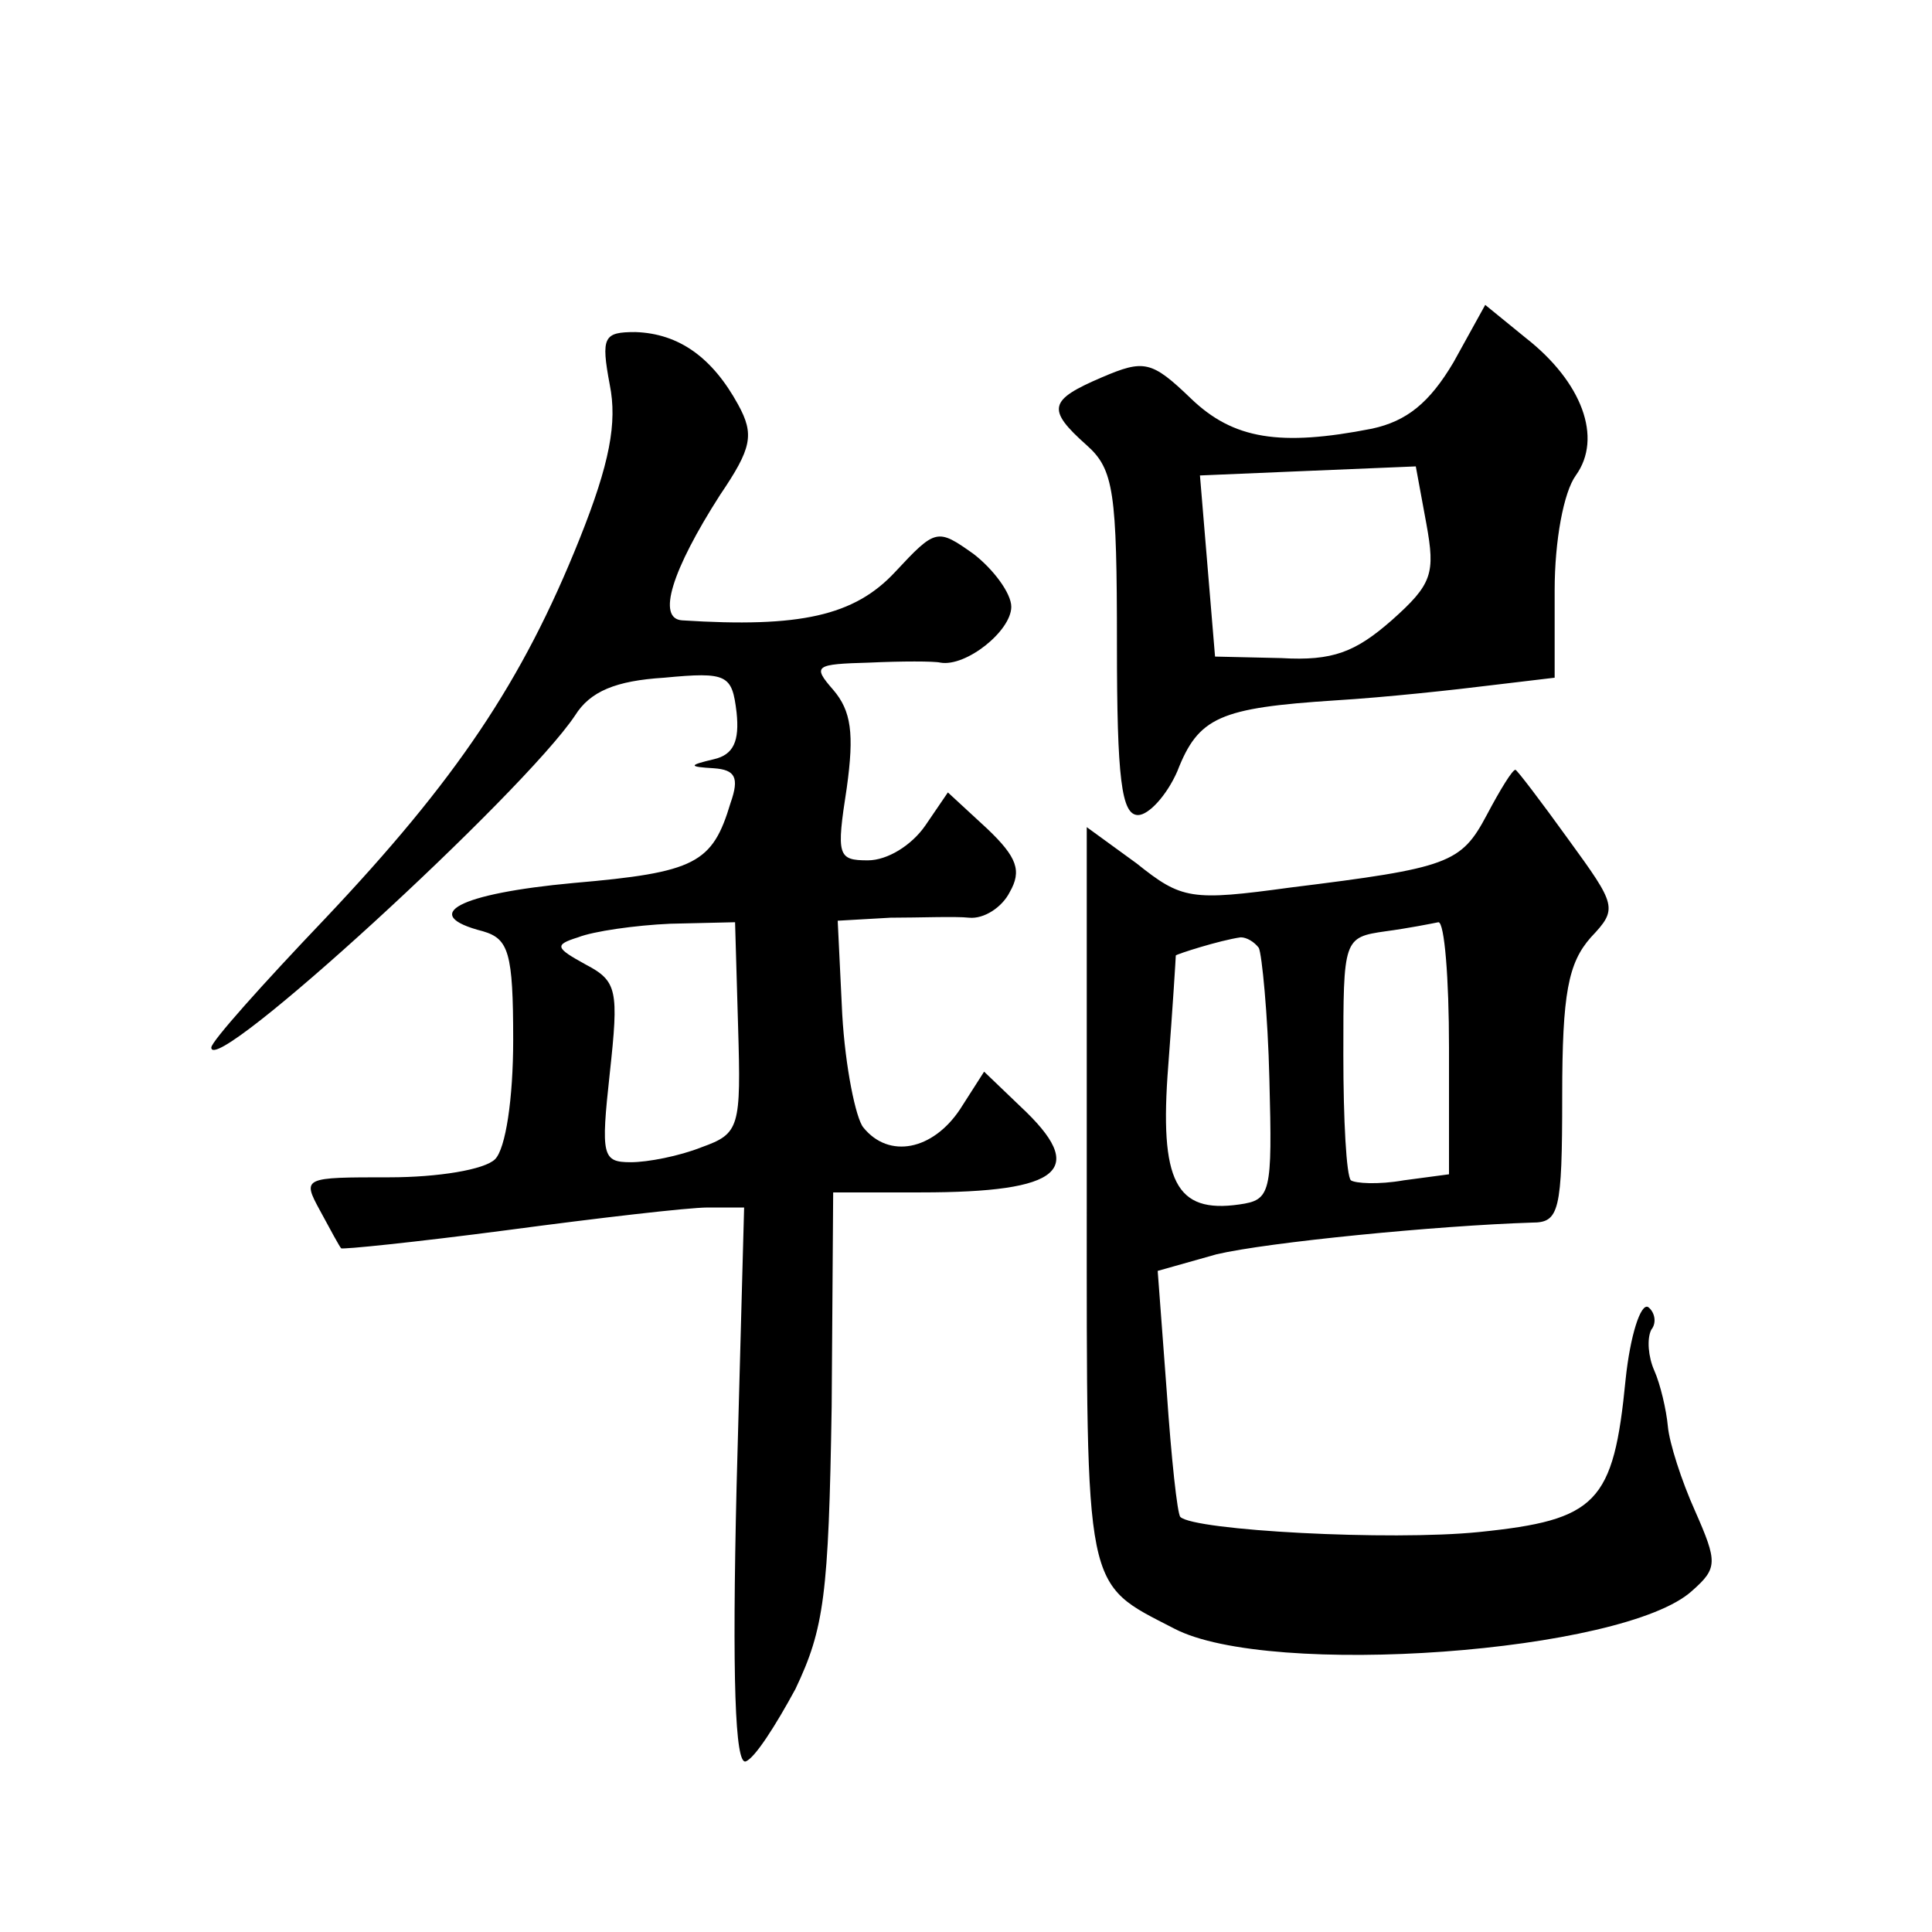 <?xml version="1.0" standalone="no"?>
<!DOCTYPE svg PUBLIC "-//W3C//DTD SVG 20010904//EN"
 "http://www.w3.org/TR/2001/REC-SVG-20010904/DTD/svg10.dtd">
<svg version="1.0" xmlns="http://www.w3.org/2000/svg"
 width="128pt" height="128pt" viewBox="0 0 128 128"
 preserveAspectRatio="xMidYMid meet">
<g transform="translate(0,128) scale(0.1,-0.1)"
fill="#0" stroke="none">
<path d="M963 1040 c-16 -27 -31 -39 -54 -44 -61 -12 -92 -7 -120 20 -26 25 -31
26 -59 14 -35 -15 -37 -21 -10 -45 18 -16 20 -31 20 -132 0 -89 3 -113 14 -113
7 0 19 13 26 29 14 36 28 42 105 47 33 2 79 7 103 10 l42 5 0 58 c0 33 6 65 14
76 18 25 4 62 -33 91 l-27 22 -21 -38z m-18 -107 c6 -33 4 -40 -23 -64 -24 -21
-39 -27 -73 -25 l-44 1 -5 60 -5 60 71 3 72 3 7 -38z M404 1025 c5 -25 0 -52 -20
-102 -38 -95 -82 -160 -169 -252 -41 -43 -75 -81 -75 -85 0 -21 207 169 241 220
10 16 27 23 59 25 42 4 45 2 48 -23 2 -19 -2 -28 -15 -31 -17 -4 -17 -5 0 -6 14
-1 17 -6 11 -23 -12 -40 -23 -46 -104 -53 -76 -7 -103 -21 -60 -32 17 -5 20 -14
20 -72 0 -39 -5 -72 -12 -79 -7 -7 -38 -12 -70 -12 -57 0 -58 0 -46 -22 7 -13 13
-24 14 -25 0 -1 49 4 110 12 60 8 120 15 133 15 l24 0 -5 -185 c-3 -127 -1 -184
6 -182 6 2 20 24 33 48 19 40 22 62 24 187 l1 142 58 0 c94 0 111 15 66 57 l-24
23 -16 -25 c-18 -27 -47 -33 -64 -12 -5 6 -12 40 -14 75 l-3 62 35 2 c19 0 43 1
52 0 10 -1 22 7 27 17 8 14 5 23 -15 42 l-26 24 -15 -22 c-9 -13 -25 -23 -38 -23
-20 0 -21 3 -14 48 5 36 3 51 -9 65 -14 16 -12 17 24 18 21 1 43 1 47 0 17 -3 47
21 47 37 0 9 -12 25 -25 35 -24 17 -25 17 -52 -12 -27 -29 -63 -37 -141 -32 -17
1 -7 33 25 83 21 31 23 40 12 60 -17 31 -39 47 -68 48 -21 0 -23 -3 -17 -35z m85
-425 c2 -67 1 -71 -24 -80 -15 -6 -36 -10 -47 -10 -19 0 -20 4 -14 59 6 55 5 61
-16 72 -20 11 -21 13 -5 18 10 4 38 8 61 9 l43 1 2 -69z M985 740 c-17 -32 -25
-35 -130 -48 -66 -9 -72 -8 -102 16 l-33 24 0 -244 c0 -266 -2 -256 58 -287 63
-33 298 -16 343 25 17 15 17 19 2 53 -9 20 -17 45 -18 56 -1 11 -5 28 -9 37 -4
9 -5 21 -2 27 4 5 2 12 -2 15 -5 3 -12 -19 -15 -48 -8 -82 -19 -93 -97 -101 -59
-6 -189 1 -198 10 -2 2 -6 39 -9 83 l-6 80 39 11 c34 8 146 19 209 21 18 0 20 7
20 84 0 68 4 88 19 105 18 19 17 21 -15 65 -18 25 -34 46 -35 46 -2 0 -10 -13 -19
-30z m-25 -154 l0 -84 -30 -4 c-17 -3 -32 -2 -35 0 -3 3 -5 40 -5 83 0 77 0 78
28 82 15 2 30 5 35 6 4 0 7 -37 7 -83z m-126 66 c2 -4 6 -44 7 -87 2 -76 1 -80
-20 -83 -42 -6 -53 15 -47 92 3 39 5 72 5 73 1 1 29 10 43 12 4 0 9 -3 12 -7z"/>
</g>
</svg>
